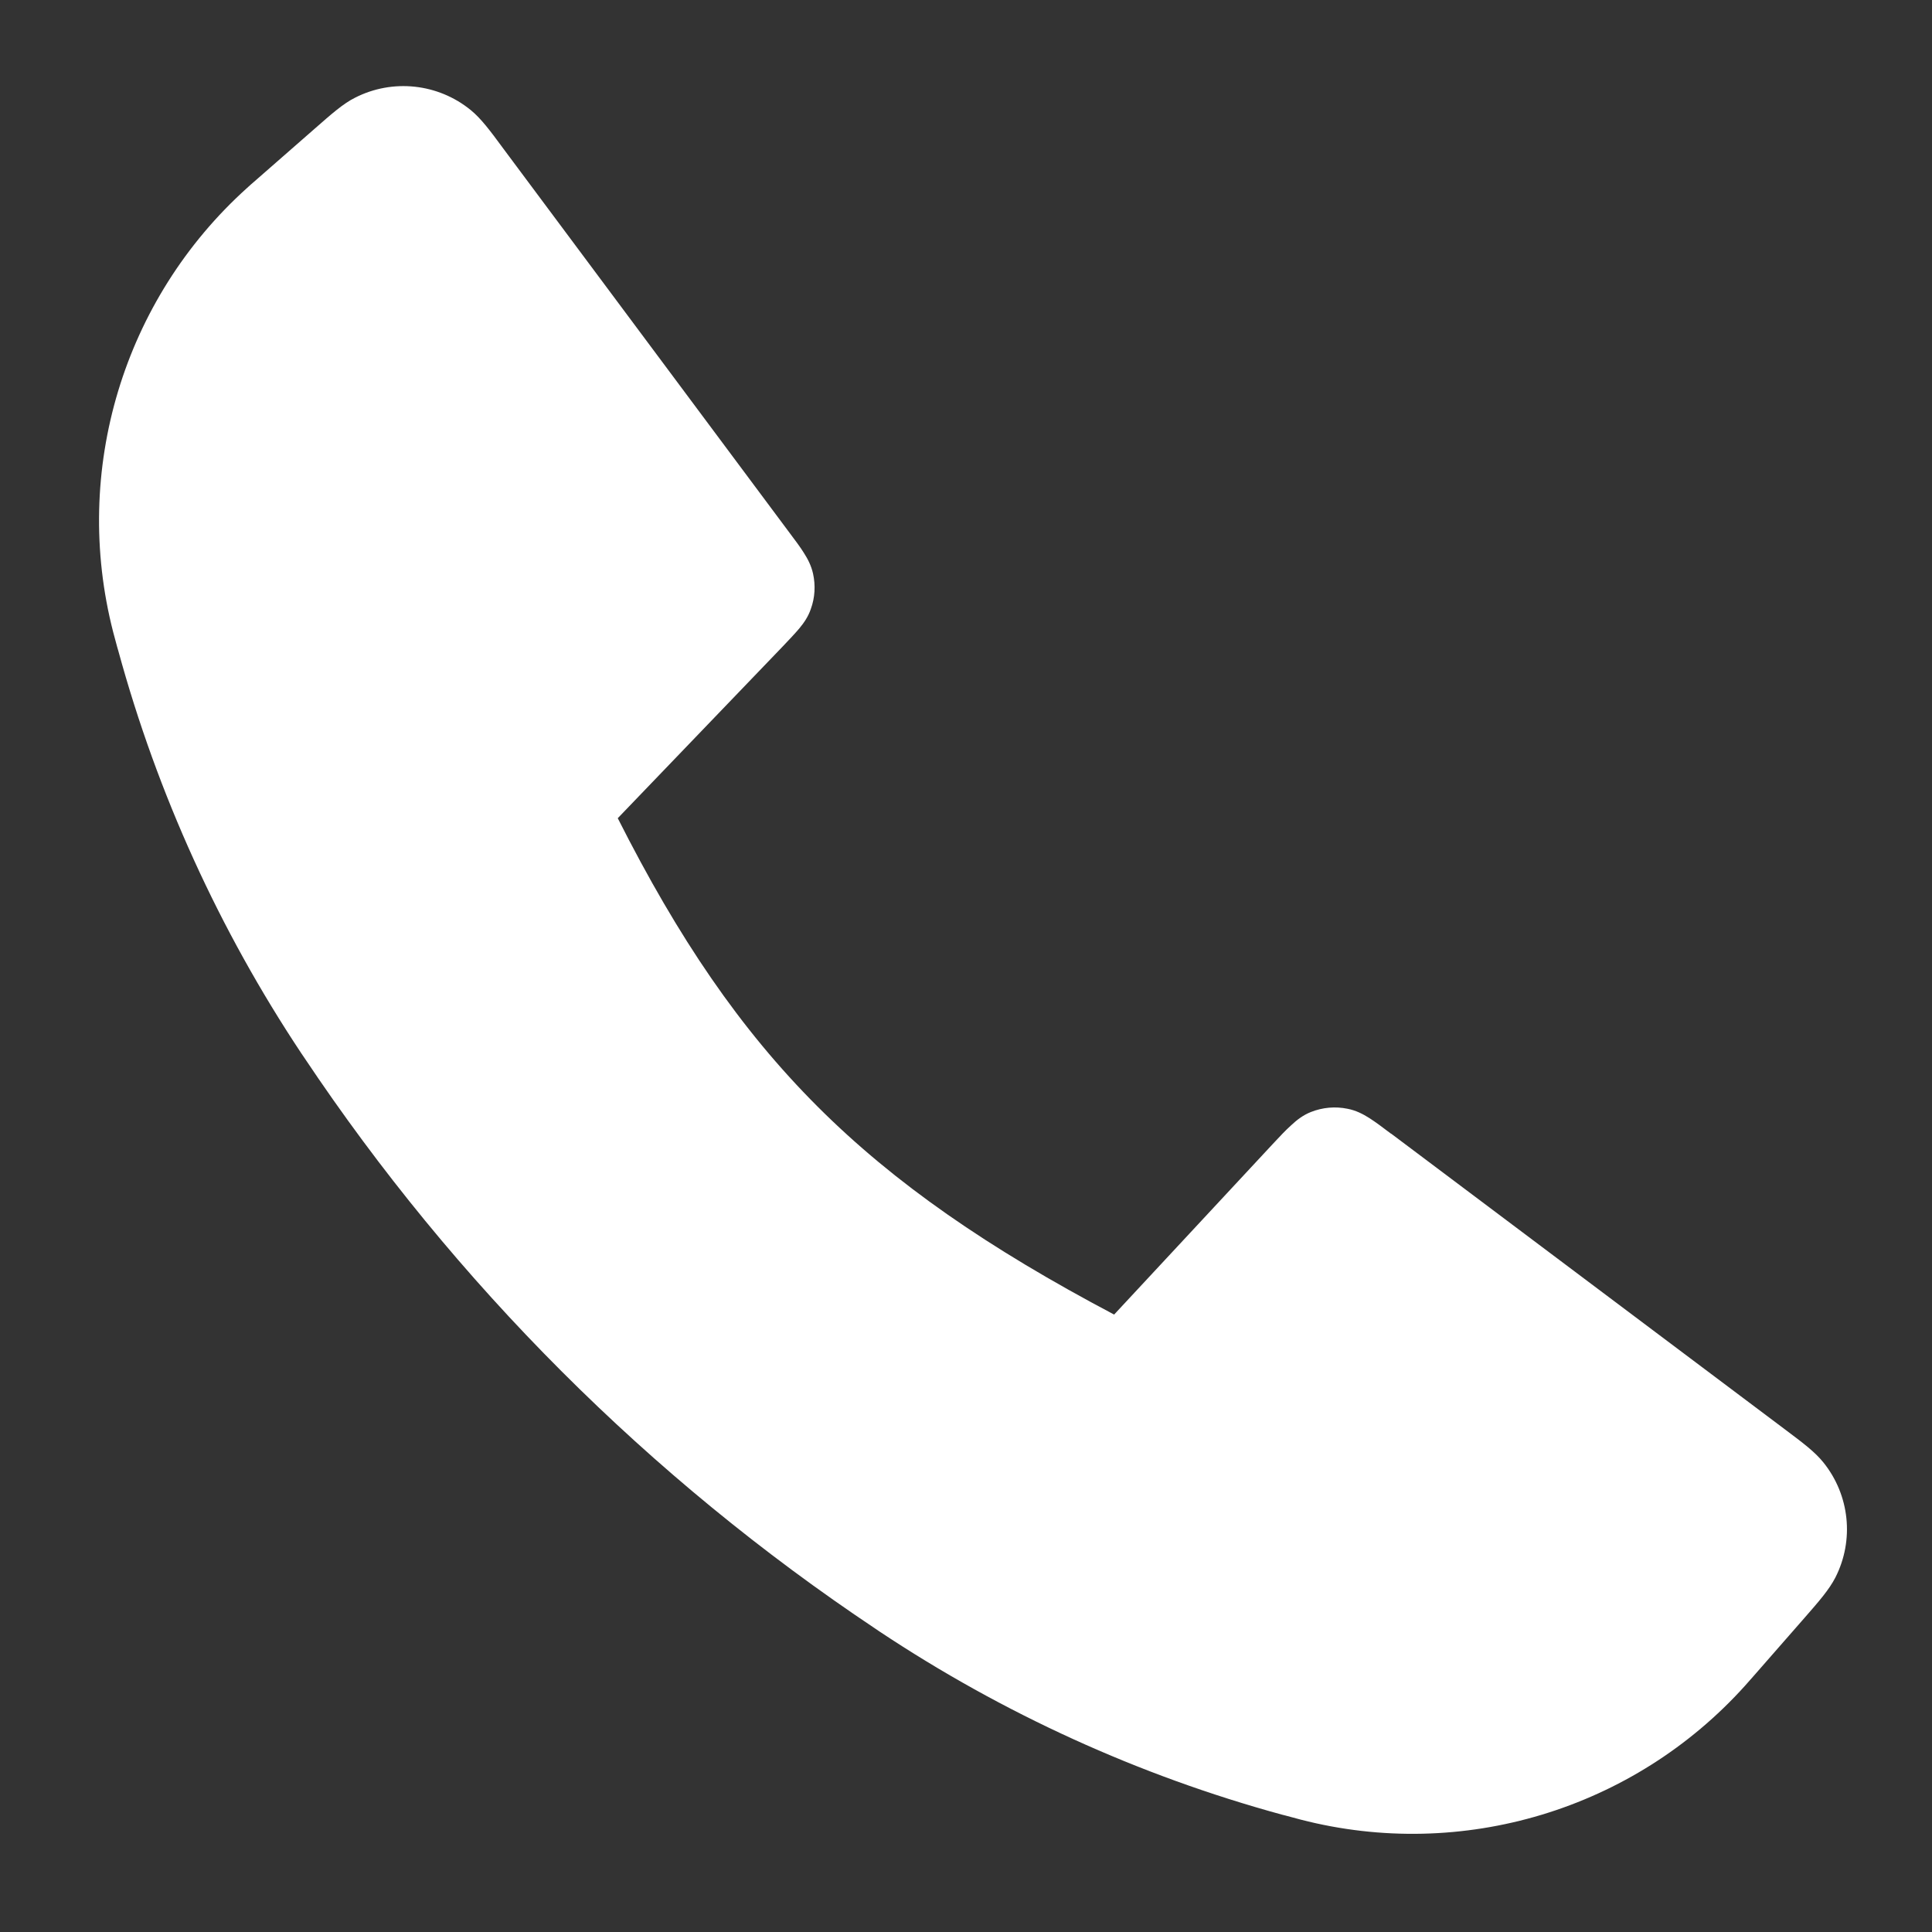 <svg width="12" height="12" viewBox="0 0 12 12" fill="none" xmlns="http://www.w3.org/2000/svg">
<rect x="0" y="0" width="12" height="12" fill="#333333" stroke="none"/>
<path fill-rule="evenodd" clip-rule="evenodd" d="M2.923 0.683C2.72 0.518 2.438 0.488 2.205 0.607C2.131 0.644 2.06 0.707 1.955 0.799L1.595 1.114C1.565 1.14 1.55 1.153 1.535 1.167C0.765 1.86 0.445 2.923 0.703 3.926C0.708 3.945 0.715 3.971 0.728 4.019L0.735 4.043C0.978 4.932 1.362 5.776 1.872 6.543L1.889 6.568C2.827 7.973 4.033 9.179 5.437 10.116L5.462 10.133C6.229 10.643 7.073 11.028 7.962 11.271L7.986 11.277C8.034 11.29 8.06 11.297 8.079 11.302C9.082 11.561 10.146 11.24 10.839 10.47C10.852 10.456 10.866 10.44 10.892 10.41L11.208 10.049C11.3 9.944 11.362 9.872 11.4 9.798C11.518 9.566 11.489 9.286 11.325 9.083C11.273 9.018 11.197 8.961 11.085 8.877L8.643 7.043L8.64 7.041L8.639 7.041C8.589 7.003 8.545 6.97 8.506 6.945C8.465 6.919 8.422 6.897 8.371 6.887C8.294 6.871 8.215 6.878 8.142 6.907C8.094 6.926 8.055 6.956 8.02 6.989C7.986 7.019 7.948 7.06 7.905 7.106L6.92 8.165C6.138 7.752 5.556 7.351 5.077 6.872C4.597 6.392 4.214 5.828 3.837 5.082L4.859 4.018C4.9 3.975 4.936 3.937 4.964 3.904C4.994 3.868 5.02 3.83 5.036 3.783C5.062 3.712 5.066 3.636 5.05 3.563C5.039 3.514 5.018 3.473 4.993 3.434C4.97 3.397 4.939 3.356 4.903 3.308L3.127 0.924C3.044 0.811 2.987 0.735 2.923 0.683Z" fill="white"/>
</svg>
